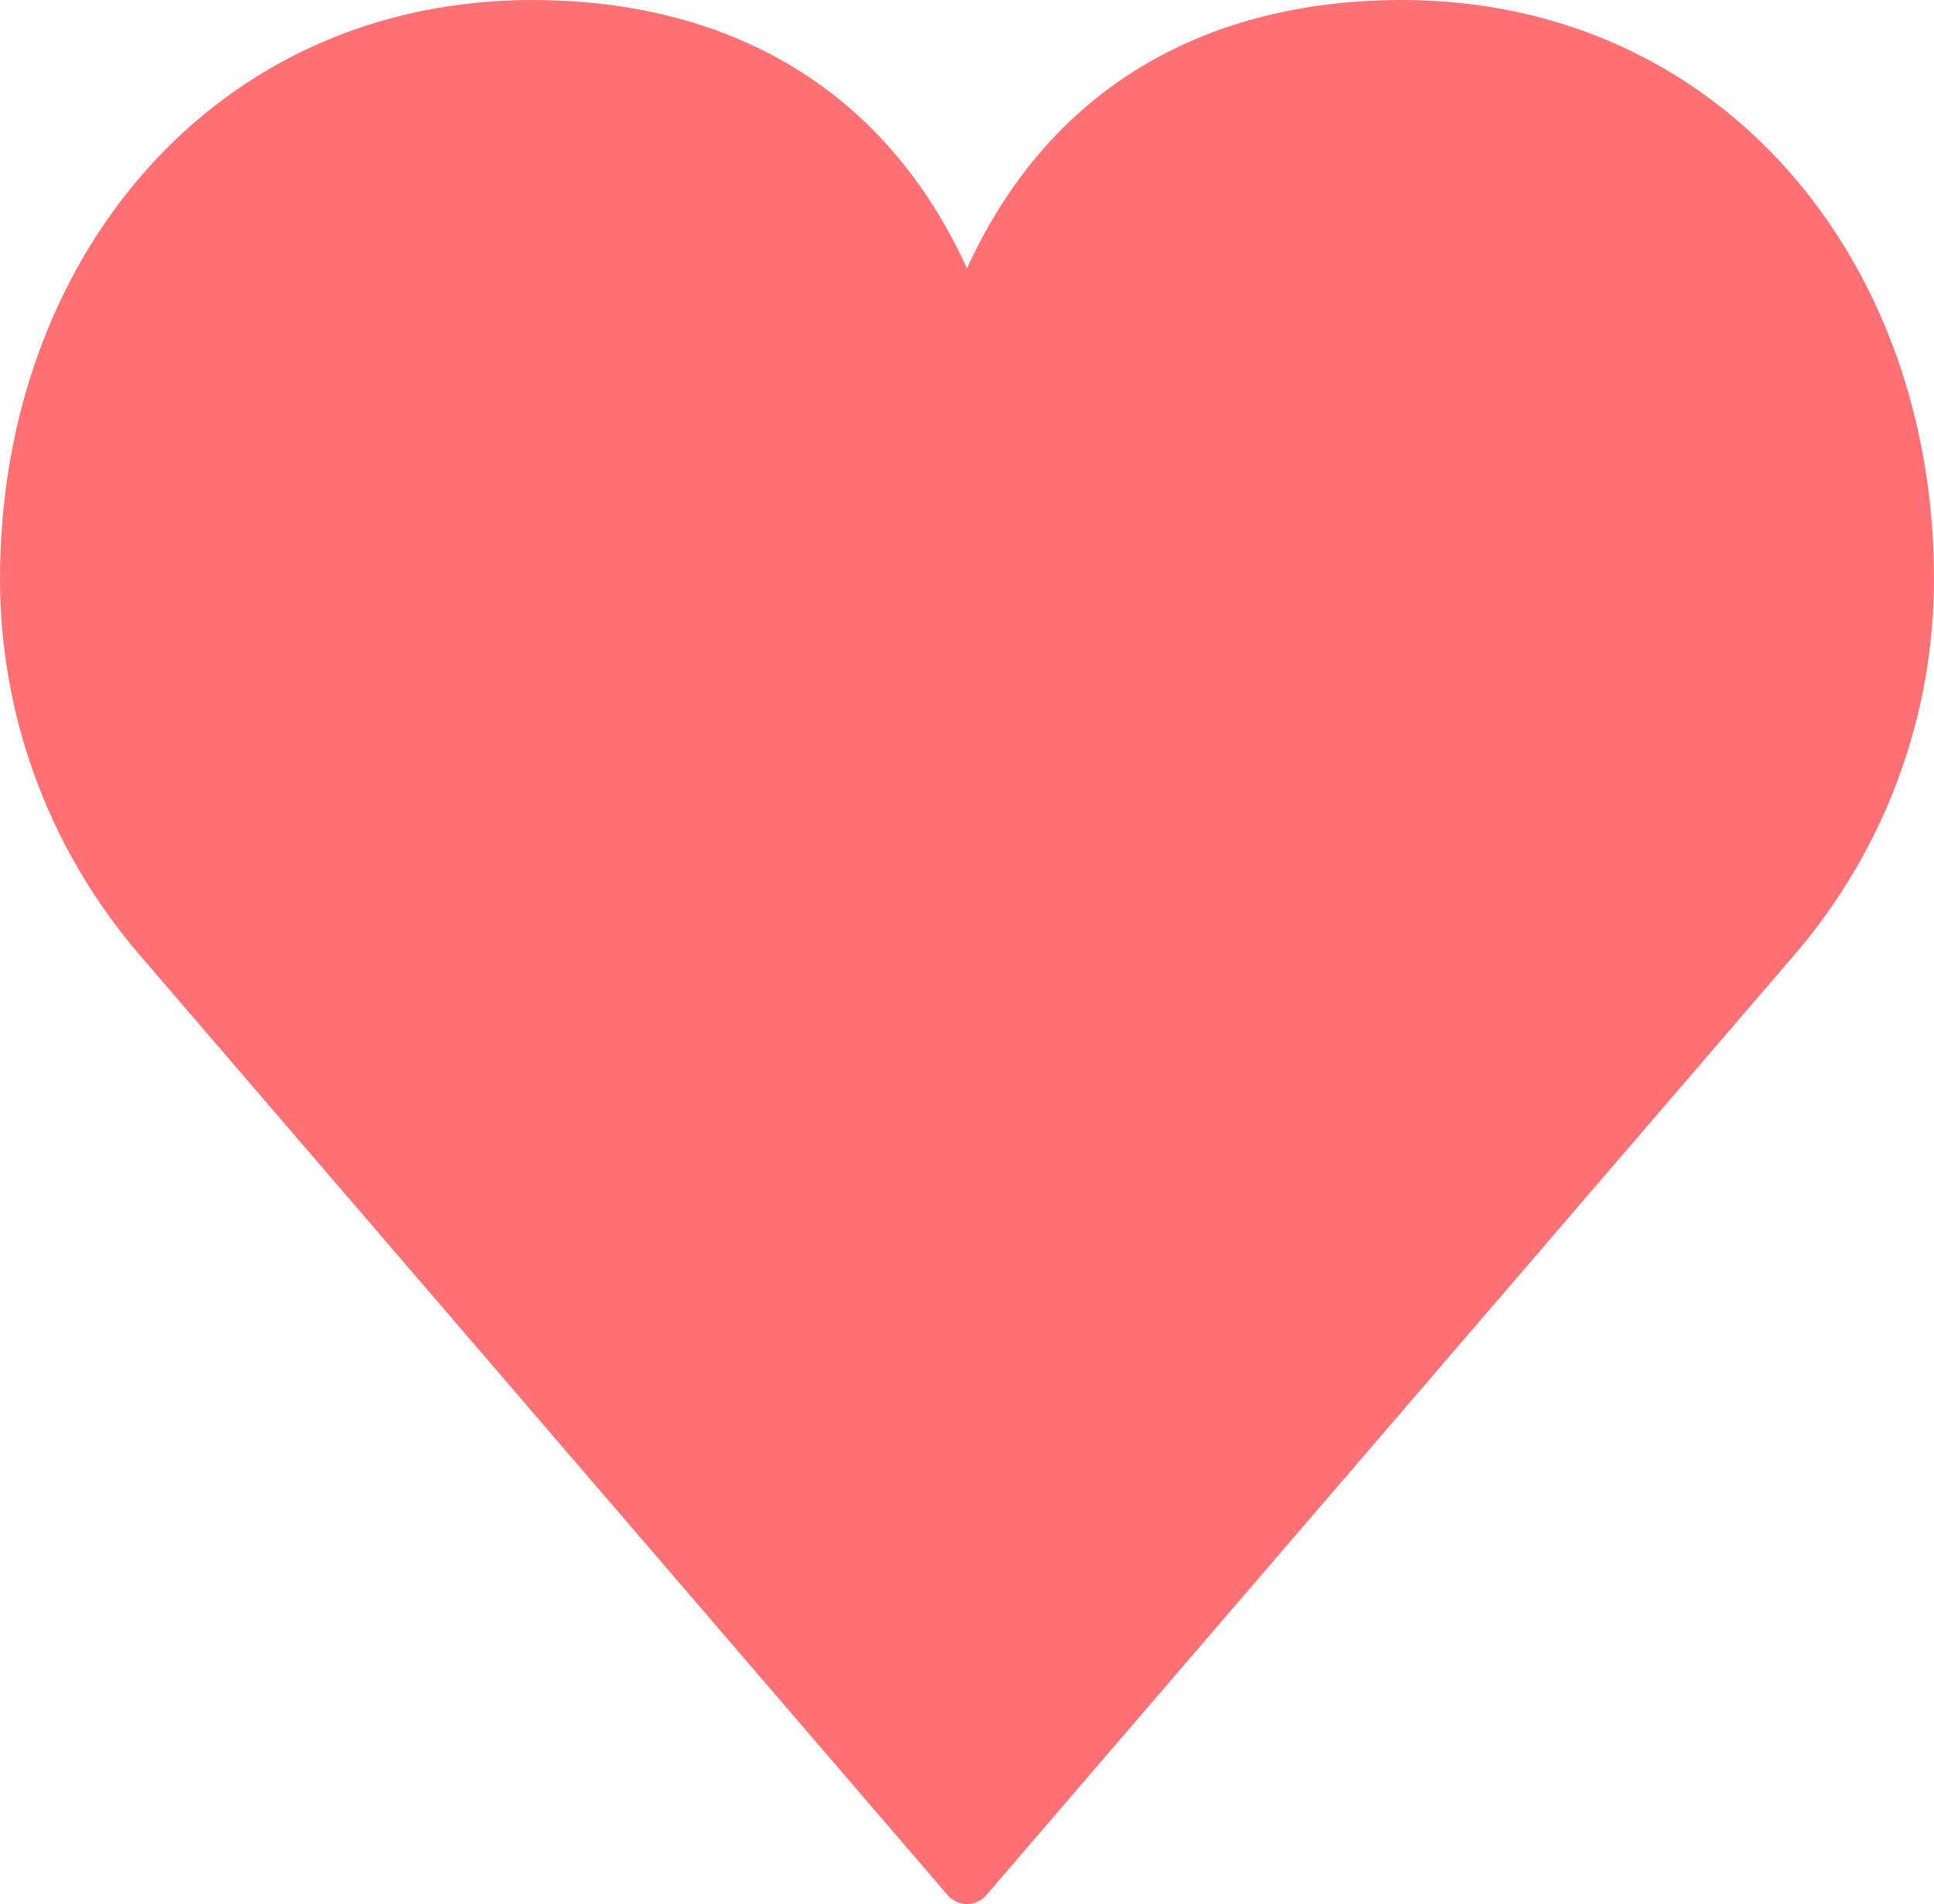 <svg xmlns="http://www.w3.org/2000/svg" version="1.1" xmlns:xlink="http://www.w3.org/1999/xlink" xmlns:svgjs="http://svgjs.dev/svgjs" width="125.163px" height="123.23px"><svg version="1.1" id="SvgjsSvg1006" xmlns="http://www.w3.org/2000/svg" xmlns:xlink="http://www.w3.org/1999/xlink" x="0px" y="0px" width="125.163px" height="123.23px" viewBox="281.142 339.33 125.163 123.23" enable-background="new 281.142 339.33 125.163 123.23" xml:space="preserve">
<path fill="#FF7175" d="M371.849,339.33c-11.409,0-22.307,4.663-28.125,17.356v-0.006l-0.001,0.003v-0.001l-0.002,0.004
	c-5.815-12.694-16.713-17.356-28.123-17.356c-20.648,0-34.456,16.799-34.456,37.445c0,4.355,0.75,8.532,2.124,12.424
	c1.565,4.432,3.939,8.479,6.948,11.97c1.284,1.494,52.328,60.88,52.328,60.88c0.327,0.328,0.752,0.484,1.179,0.51h0.002h0.001
	c0.43-0.025,0.854-0.182,1.179-0.51c0,0,51.046-59.388,52.328-60.88c3.011-3.491,5.385-7.539,6.948-11.97
	c1.376-3.893,2.126-8.069,2.126-12.424C406.306,356.129,392.5,339.33,371.849,339.33"></path>
</svg><style>@media (prefers-color-scheme: light) { :root { filter: none; } }
@media (prefers-color-scheme: dark) { :root { filter: none; } }
</style></svg>